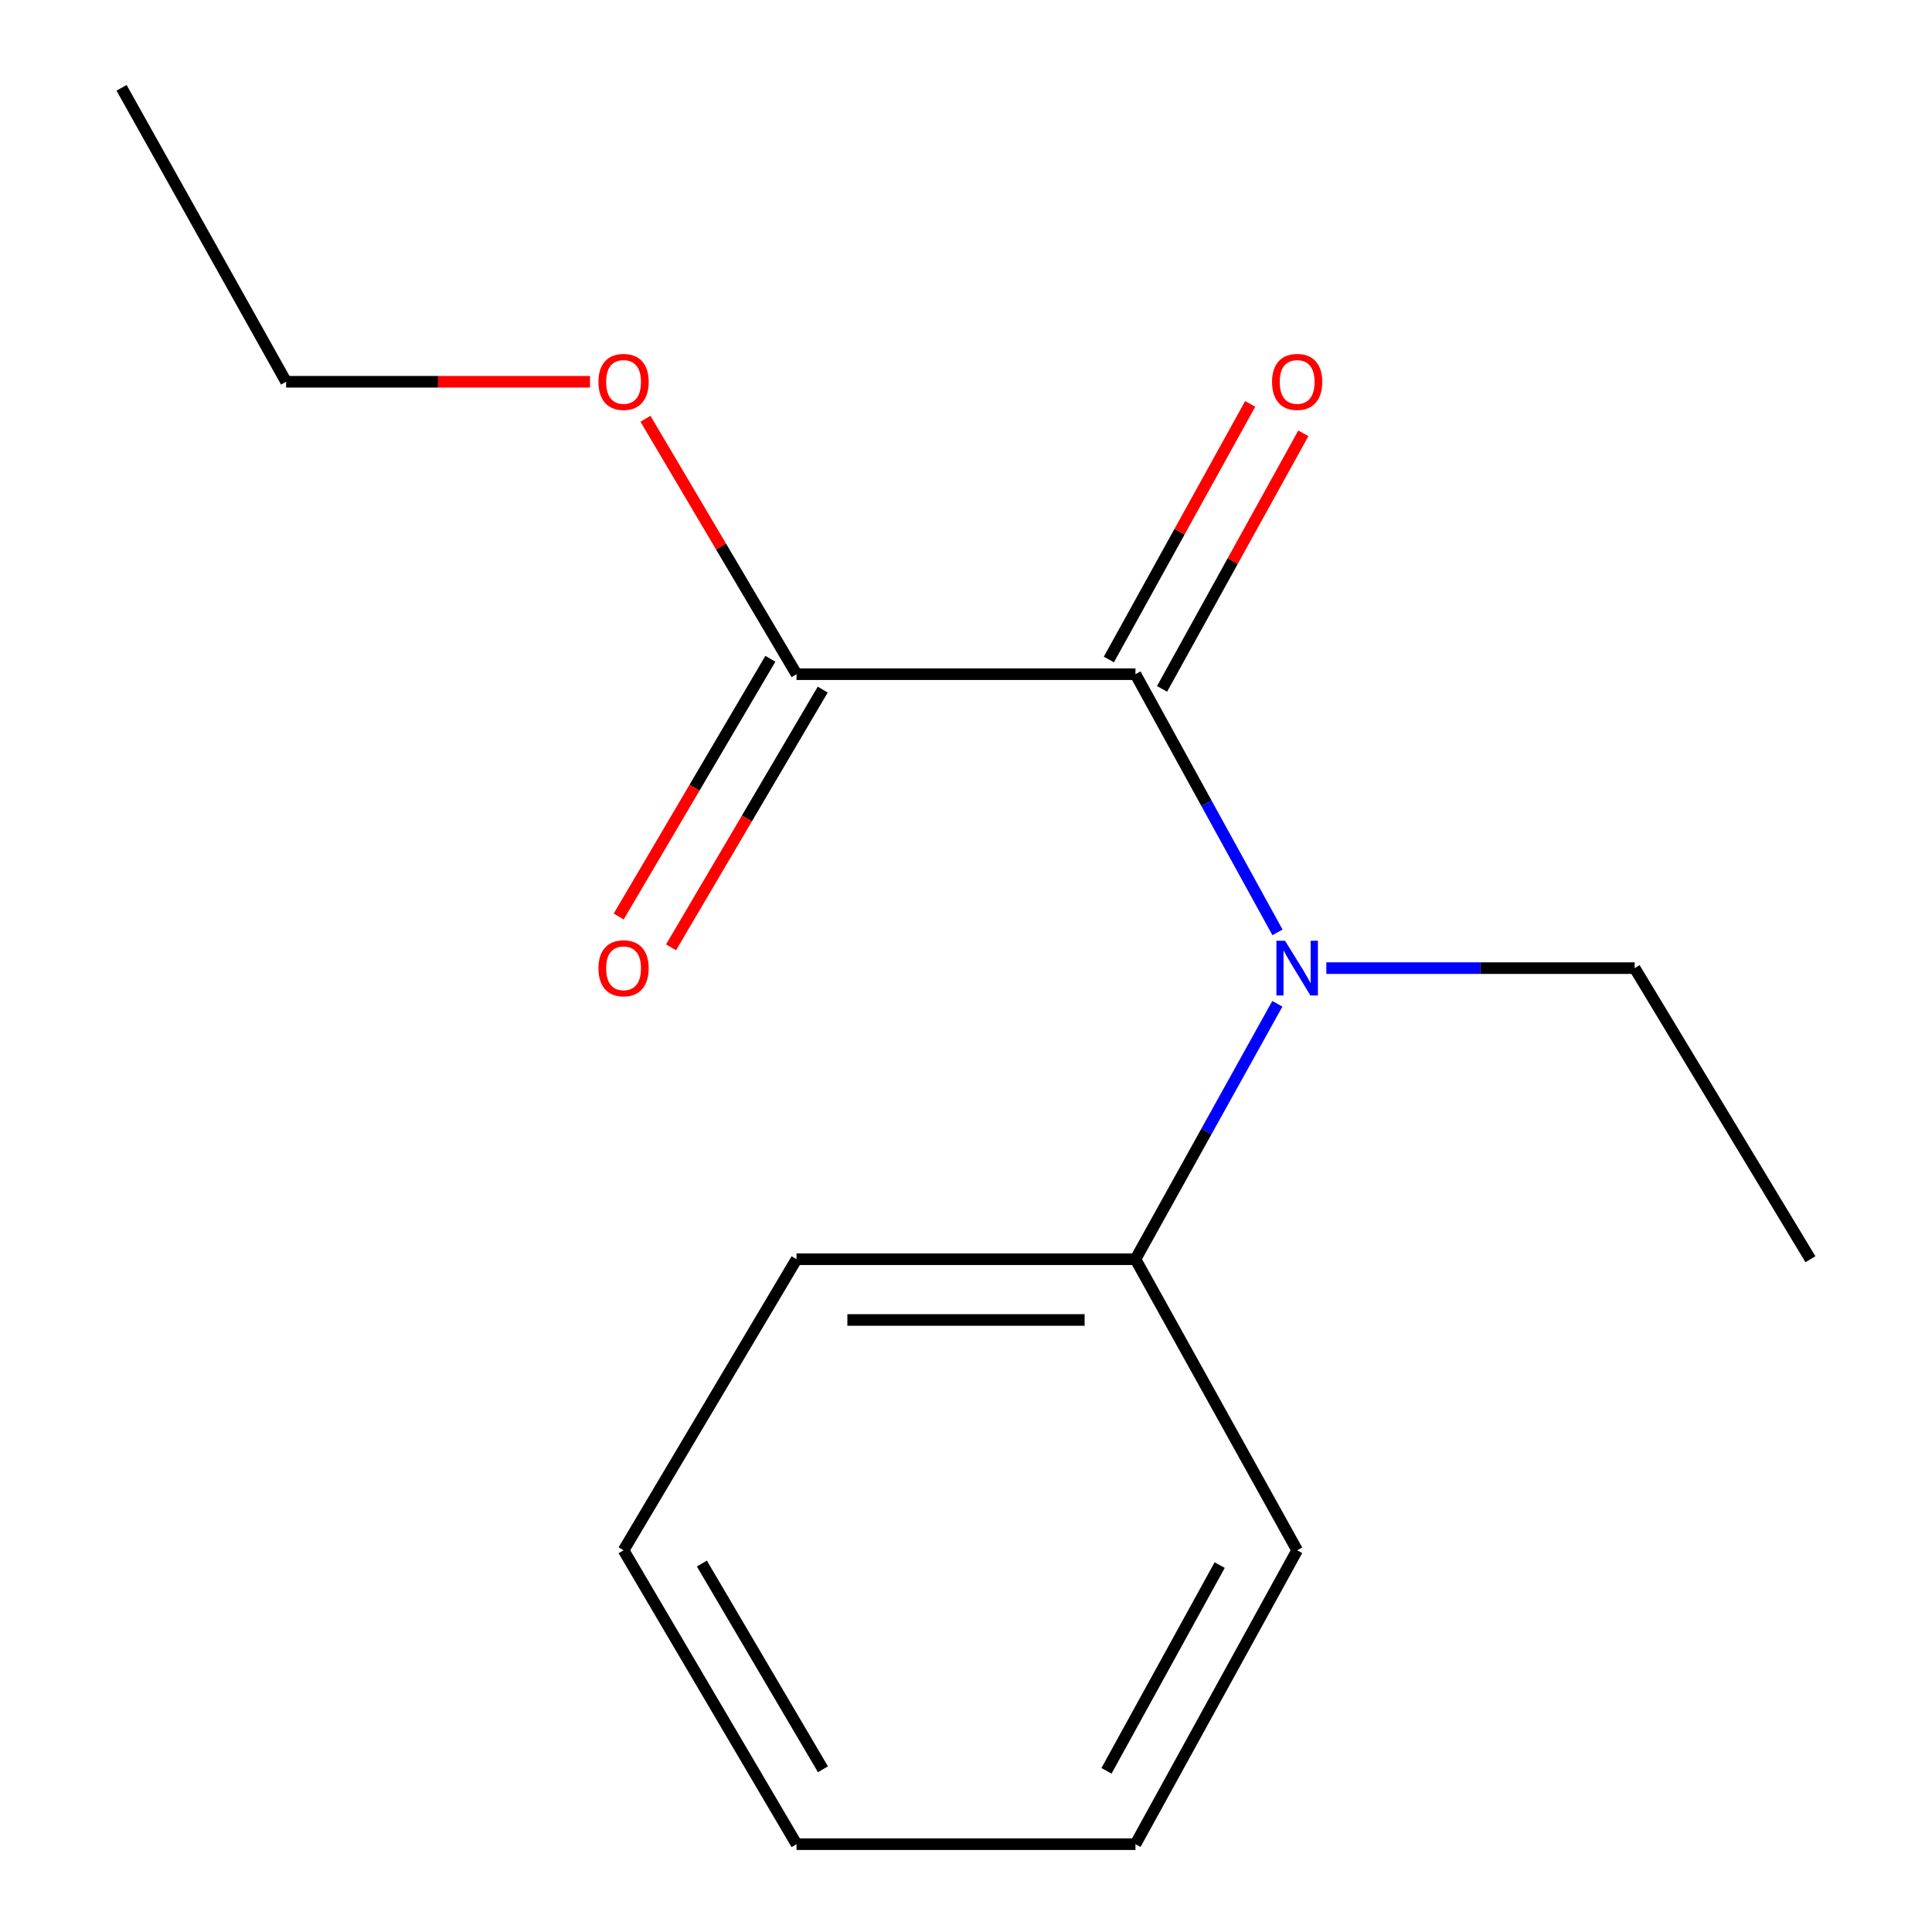 <?xml version='1.0' encoding='iso-8859-1'?>
<svg version='1.1' baseProfile='full'
              xmlns='http://www.w3.org/2000/svg'
                      xmlns:rdkit='http://www.rdkit.org/xml'
                      xmlns:xlink='http://www.w3.org/1999/xlink'
                  xml:space='preserve'
width='1000px' height='1000px' viewBox='0 0 1000 1000'>
<!-- END OF HEADER -->
<rect style='opacity:1.0;fill:#FFFFFF;stroke:none' width='1000' height='1000' x='0' y='0'> </rect>
<path class='bond-0' d='M 587.712,348.962 L 624.471,415.781' style='fill:none;fill-rule:evenodd;stroke:#000000;stroke-width:6px;stroke-linecap:butt;stroke-linejoin:miter;stroke-opacity:1' />
<path class='bond-0' d='M 624.471,415.781 L 661.229,482.6' style='fill:none;fill-rule:evenodd;stroke:#0000FF;stroke-width:6px;stroke-linecap:butt;stroke-linejoin:miter;stroke-opacity:1' />
<path class='bond-1' d='M 587.712,348.962 L 412.288,348.962' style='fill:none;fill-rule:evenodd;stroke:#000000;stroke-width:6px;stroke-linecap:butt;stroke-linejoin:miter;stroke-opacity:1' />
<path class='bond-2' d='M 601.471,356.57 L 638.043,290.427' style='fill:none;fill-rule:evenodd;stroke:#000000;stroke-width:6px;stroke-linecap:butt;stroke-linejoin:miter;stroke-opacity:1' />
<path class='bond-2' d='M 638.043,290.427 L 674.614,224.285' style='fill:none;fill-rule:evenodd;stroke:#FF0000;stroke-width:6px;stroke-linecap:butt;stroke-linejoin:miter;stroke-opacity:1' />
<path class='bond-2' d='M 573.953,341.355 L 610.524,275.212' style='fill:none;fill-rule:evenodd;stroke:#000000;stroke-width:6px;stroke-linecap:butt;stroke-linejoin:miter;stroke-opacity:1' />
<path class='bond-2' d='M 610.524,275.212 L 647.096,209.069' style='fill:none;fill-rule:evenodd;stroke:#FF0000;stroke-width:6px;stroke-linecap:butt;stroke-linejoin:miter;stroke-opacity:1' />
<path class='bond-3' d='M 661.148,519.569 L 624.43,585.67' style='fill:none;fill-rule:evenodd;stroke:#0000FF;stroke-width:6px;stroke-linecap:butt;stroke-linejoin:miter;stroke-opacity:1' />
<path class='bond-3' d='M 624.43,585.67 L 587.712,651.771' style='fill:none;fill-rule:evenodd;stroke:#000000;stroke-width:6px;stroke-linecap:butt;stroke-linejoin:miter;stroke-opacity:1' />
<path class='bond-6' d='M 686.514,501.101 L 766.306,501.101' style='fill:none;fill-rule:evenodd;stroke:#0000FF;stroke-width:6px;stroke-linecap:butt;stroke-linejoin:miter;stroke-opacity:1' />
<path class='bond-6' d='M 766.306,501.101 L 846.097,501.101' style='fill:none;fill-rule:evenodd;stroke:#000000;stroke-width:6px;stroke-linecap:butt;stroke-linejoin:miter;stroke-opacity:1' />
<path class='bond-4' d='M 398.738,340.988 L 359.485,407.691' style='fill:none;fill-rule:evenodd;stroke:#000000;stroke-width:6px;stroke-linecap:butt;stroke-linejoin:miter;stroke-opacity:1' />
<path class='bond-4' d='M 359.485,407.691 L 320.233,474.394' style='fill:none;fill-rule:evenodd;stroke:#FF0000;stroke-width:6px;stroke-linecap:butt;stroke-linejoin:miter;stroke-opacity:1' />
<path class='bond-4' d='M 425.838,356.936 L 386.585,423.639' style='fill:none;fill-rule:evenodd;stroke:#000000;stroke-width:6px;stroke-linecap:butt;stroke-linejoin:miter;stroke-opacity:1' />
<path class='bond-4' d='M 386.585,423.639 L 347.333,490.341' style='fill:none;fill-rule:evenodd;stroke:#FF0000;stroke-width:6px;stroke-linecap:butt;stroke-linejoin:miter;stroke-opacity:1' />
<path class='bond-5' d='M 412.288,348.962 L 373.188,282.856' style='fill:none;fill-rule:evenodd;stroke:#000000;stroke-width:6px;stroke-linecap:butt;stroke-linejoin:miter;stroke-opacity:1' />
<path class='bond-5' d='M 373.188,282.856 L 334.089,216.749' style='fill:none;fill-rule:evenodd;stroke:#FF0000;stroke-width:6px;stroke-linecap:butt;stroke-linejoin:miter;stroke-opacity:1' />
<path class='bond-7' d='M 587.712,651.771 L 412.288,651.771' style='fill:none;fill-rule:evenodd;stroke:#000000;stroke-width:6px;stroke-linecap:butt;stroke-linejoin:miter;stroke-opacity:1' />
<path class='bond-7' d='M 561.399,683.216 L 438.601,683.216' style='fill:none;fill-rule:evenodd;stroke:#000000;stroke-width:6px;stroke-linecap:butt;stroke-linejoin:miter;stroke-opacity:1' />
<path class='bond-8' d='M 587.712,651.771 L 671.407,802.425' style='fill:none;fill-rule:evenodd;stroke:#000000;stroke-width:6px;stroke-linecap:butt;stroke-linejoin:miter;stroke-opacity:1' />
<path class='bond-9' d='M 305.392,197.593 L 226.739,197.593' style='fill:none;fill-rule:evenodd;stroke:#FF0000;stroke-width:6px;stroke-linecap:butt;stroke-linejoin:miter;stroke-opacity:1' />
<path class='bond-9' d='M 226.739,197.593 L 148.085,197.593' style='fill:none;fill-rule:evenodd;stroke:#000000;stroke-width:6px;stroke-linecap:butt;stroke-linejoin:miter;stroke-opacity:1' />
<path class='bond-10' d='M 846.097,501.101 L 937.076,651.771' style='fill:none;fill-rule:evenodd;stroke:#000000;stroke-width:6px;stroke-linecap:butt;stroke-linejoin:miter;stroke-opacity:1' />
<path class='bond-13' d='M 412.288,651.771 L 322.759,802.425' style='fill:none;fill-rule:evenodd;stroke:#000000;stroke-width:6px;stroke-linecap:butt;stroke-linejoin:miter;stroke-opacity:1' />
<path class='bond-12' d='M 671.407,802.425 L 587.712,954.545' style='fill:none;fill-rule:evenodd;stroke:#000000;stroke-width:6px;stroke-linecap:butt;stroke-linejoin:miter;stroke-opacity:1' />
<path class='bond-12' d='M 631.303,810.085 L 572.717,916.57' style='fill:none;fill-rule:evenodd;stroke:#000000;stroke-width:6px;stroke-linecap:butt;stroke-linejoin:miter;stroke-opacity:1' />
<path class='bond-11' d='M 148.085,197.593 L 62.924,45.455' style='fill:none;fill-rule:evenodd;stroke:#000000;stroke-width:6px;stroke-linecap:butt;stroke-linejoin:miter;stroke-opacity:1' />
<path class='bond-14' d='M 587.712,954.545 L 412.288,954.545' style='fill:none;fill-rule:evenodd;stroke:#000000;stroke-width:6px;stroke-linecap:butt;stroke-linejoin:miter;stroke-opacity:1' />
<path class='bond-15' d='M 322.759,802.425 L 412.288,954.545' style='fill:none;fill-rule:evenodd;stroke:#000000;stroke-width:6px;stroke-linecap:butt;stroke-linejoin:miter;stroke-opacity:1' />
<path class='bond-15' d='M 363.287,809.294 L 425.958,915.778' style='fill:none;fill-rule:evenodd;stroke:#000000;stroke-width:6px;stroke-linecap:butt;stroke-linejoin:miter;stroke-opacity:1' />
<path  class='atom-1' d='M 665.147 486.941
L 674.427 501.941
Q 675.347 503.421, 676.827 506.101
Q 678.307 508.781, 678.387 508.941
L 678.387 486.941
L 682.147 486.941
L 682.147 515.261
L 678.267 515.261
L 668.307 498.861
Q 667.147 496.941, 665.907 494.741
Q 664.707 492.541, 664.347 491.861
L 664.347 515.261
L 660.667 515.261
L 660.667 486.941
L 665.147 486.941
' fill='#0000FF'/>
<path  class='atom-3' d='M 658.407 197.673
Q 658.407 190.873, 661.767 187.073
Q 665.127 183.273, 671.407 183.273
Q 677.687 183.273, 681.047 187.073
Q 684.407 190.873, 684.407 197.673
Q 684.407 204.553, 681.007 208.473
Q 677.607 212.353, 671.407 212.353
Q 665.167 212.353, 661.767 208.473
Q 658.407 204.593, 658.407 197.673
M 671.407 209.153
Q 675.727 209.153, 678.047 206.273
Q 680.407 203.353, 680.407 197.673
Q 680.407 192.113, 678.047 189.313
Q 675.727 186.473, 671.407 186.473
Q 667.087 186.473, 664.727 189.273
Q 662.407 192.073, 662.407 197.673
Q 662.407 203.393, 664.727 206.273
Q 667.087 209.153, 671.407 209.153
' fill='#FF0000'/>
<path  class='atom-5' d='M 309.759 501.181
Q 309.759 494.381, 313.119 490.581
Q 316.479 486.781, 322.759 486.781
Q 329.039 486.781, 332.399 490.581
Q 335.759 494.381, 335.759 501.181
Q 335.759 508.061, 332.359 511.981
Q 328.959 515.861, 322.759 515.861
Q 316.519 515.861, 313.119 511.981
Q 309.759 508.101, 309.759 501.181
M 322.759 512.661
Q 327.079 512.661, 329.399 509.781
Q 331.759 506.861, 331.759 501.181
Q 331.759 495.621, 329.399 492.821
Q 327.079 489.981, 322.759 489.981
Q 318.439 489.981, 316.079 492.781
Q 313.759 495.581, 313.759 501.181
Q 313.759 506.901, 316.079 509.781
Q 318.439 512.661, 322.759 512.661
' fill='#FF0000'/>
<path  class='atom-6' d='M 309.759 197.673
Q 309.759 190.873, 313.119 187.073
Q 316.479 183.273, 322.759 183.273
Q 329.039 183.273, 332.399 187.073
Q 335.759 190.873, 335.759 197.673
Q 335.759 204.553, 332.359 208.473
Q 328.959 212.353, 322.759 212.353
Q 316.519 212.353, 313.119 208.473
Q 309.759 204.593, 309.759 197.673
M 322.759 209.153
Q 327.079 209.153, 329.399 206.273
Q 331.759 203.353, 331.759 197.673
Q 331.759 192.113, 329.399 189.313
Q 327.079 186.473, 322.759 186.473
Q 318.439 186.473, 316.079 189.273
Q 313.759 192.073, 313.759 197.673
Q 313.759 203.393, 316.079 206.273
Q 318.439 209.153, 322.759 209.153
' fill='#FF0000'/>
</svg>
